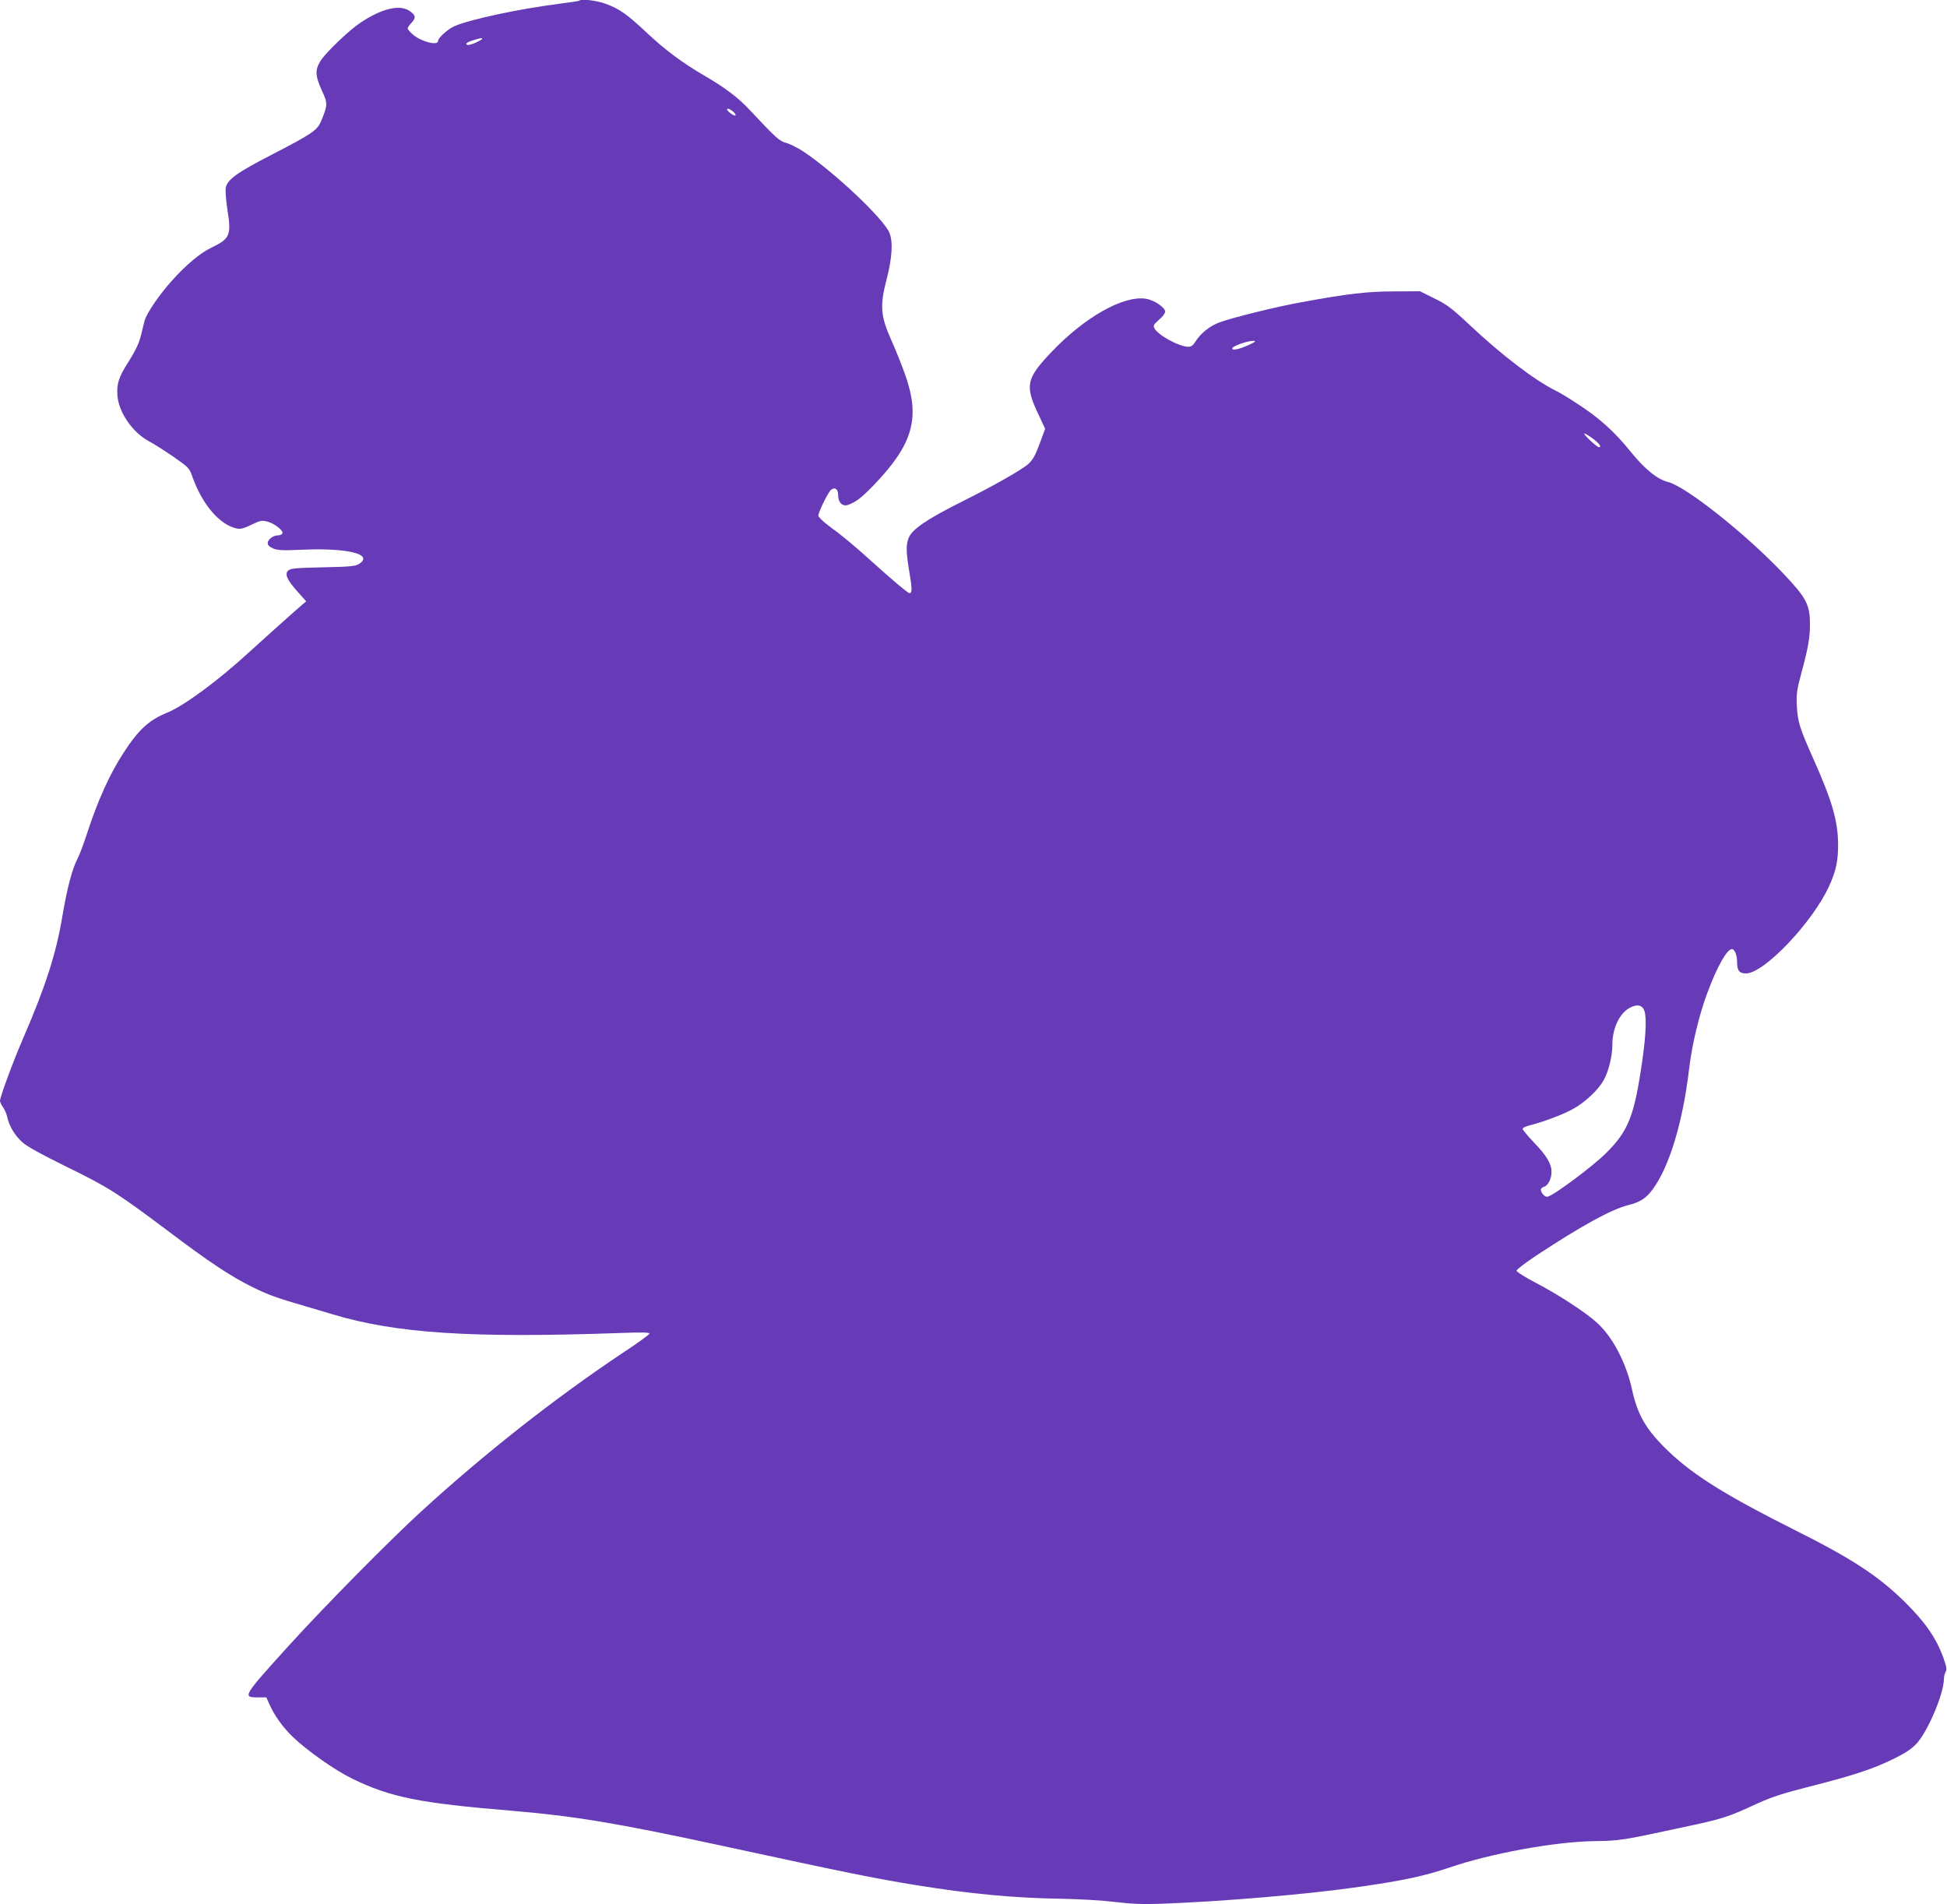 <?xml version="1.0" standalone="no"?>
<!DOCTYPE svg PUBLIC "-//W3C//DTD SVG 20010904//EN"
 "http://www.w3.org/TR/2001/REC-SVG-20010904/DTD/svg10.dtd">
<svg version="1.0" xmlns="http://www.w3.org/2000/svg"
 width="1280pt" height="1252pt" viewBox="0 0 1280 1252"
 preserveAspectRatio="xMidYMid meet">
<g transform="translate(0,1252) scale(0.1,-0.1)"
fill="#673ab7" stroke="none">
<path d="M3809 12516 c-2 -3 -63 -12 -134 -21 -260 -33 -584 -102 -687 -147
-44 -19 -108 -77 -108 -97 0 -33 -106 -7 -162 39 -21 17 -38 37 -38 43 0 6 12
23 26 38 31 33 27 51 -18 80 -64 40 -181 11 -315 -78 -75 -49 -228 -195 -265
-252 -38 -60 -36 -100 8 -196 40 -86 39 -96 -7 -206 -25 -57 -63 -82 -332
-221 -219 -113 -283 -159 -293 -213 -3 -19 2 -84 11 -144 27 -167 17 -191
-105 -249 -74 -36 -165 -111 -263 -221 -82 -91 -164 -213 -177 -261 -5 -19
-16 -65 -25 -102 -12 -47 -36 -96 -76 -160 -68 -105 -83 -150 -77 -229 8 -110
100 -243 207 -300 31 -16 103 -62 161 -102 102 -71 105 -74 126 -135 66 -182
179 -313 291 -337 24 -5 47 1 96 25 60 29 69 30 107 20 47 -13 107 -61 96 -78
-4 -7 -17 -12 -29 -12 -31 0 -67 -27 -67 -51 0 -14 12 -25 36 -35 30 -13 65
-14 198 -8 292 12 461 -30 369 -92 -25 -17 -54 -20 -240 -24 -181 -4 -215 -7
-229 -22 -24 -23 -6 -62 64 -140 l55 -62 -30 -25 c-58 -50 -249 -221 -343
-307 -208 -191 -432 -356 -544 -401 -116 -47 -185 -111 -281 -258 -92 -140
-174 -321 -244 -539 -22 -66 -49 -139 -61 -161 -36 -69 -69 -196 -100 -379
-40 -243 -111 -463 -255 -796 -67 -154 -155 -392 -155 -418 0 -8 9 -27 20 -42
11 -16 23 -43 27 -62 11 -57 50 -124 100 -168 32 -29 126 -80 288 -160 276
-135 333 -171 661 -417 286 -216 421 -305 569 -378 103 -50 153 -68 345 -124
41 -12 120 -35 175 -52 421 -126 908 -158 1898 -123 131 5 187 4 187 -4 0 -6
-84 -67 -188 -135 -439 -294 -893 -651 -1308 -1030 -209 -191 -629 -616 -871
-882 -307 -339 -311 -345 -208 -345 l56 0 21 -47 c30 -69 88 -150 150 -210 95
-92 278 -221 393 -277 252 -123 442 -161 1045 -211 408 -34 694 -81 1365 -226
846 -183 1019 -218 1295 -263 357 -58 655 -86 962 -90 112 -2 268 -11 348 -21
107 -13 185 -16 300 -12 410 15 977 63 1318 113 283 41 417 70 577 124 273 94
696 171 955 175 166 2 185 5 565 87 287 61 305 67 510 161 94 43 169 67 343
111 287 73 411 114 547 180 82 40 122 67 154 101 76 82 180 329 181 428 0 15
5 35 11 45 9 14 6 34 -15 93 -48 131 -118 232 -253 366 -175 172 -346 284
-721 472 -448 224 -666 360 -830 516 -146 139 -205 237 -242 406 -39 180 -129
351 -233 444 -75 68 -253 184 -399 260 -71 37 -128 73 -128 81 0 7 64 56 142
107 286 188 482 296 591 323 81 21 118 45 162 104 110 150 198 440 240 795 19
159 66 356 121 501 62 168 128 284 160 284 18 0 34 -40 34 -86 0 -56 15 -74
59 -74 118 0 437 335 546 574 46 101 60 167 59 281 -2 151 -41 284 -164 559
-88 197 -101 239 -107 341 -4 79 -1 105 27 210 48 177 59 241 59 330 0 129
-23 174 -174 333 -245 259 -640 573 -759 603 -69 17 -151 83 -238 190 -116
144 -214 232 -368 331 -47 31 -105 66 -130 78 -144 72 -357 235 -570 435 -117
110 -148 133 -230 173 l-95 47 -170 -1 c-176 0 -304 -15 -609 -71 -167 -30
-457 -102 -540 -133 -64 -24 -123 -72 -157 -126 -15 -25 -28 -34 -47 -34 -61
1 -199 76 -223 122 -9 17 -4 25 30 55 23 19 41 43 41 54 0 28 -74 77 -128 85
-147 22 -401 -121 -618 -349 -165 -173 -176 -220 -94 -397 l51 -109 -36 -98
c-28 -76 -45 -106 -74 -133 -40 -37 -234 -147 -431 -245 -232 -116 -332 -183
-356 -241 -19 -45 -17 -98 5 -229 18 -106 18 -135 0 -135 -10 0 -110 84 -244
205 -118 107 -205 179 -288 239 -37 28 -67 57 -67 66 0 23 64 153 83 169 26
21 47 6 47 -34 0 -50 30 -78 67 -64 52 19 88 48 164 126 260 270 310 441 212
723 -22 63 -64 169 -94 235 -71 160 -75 225 -30 400 36 136 43 248 18 305 -40
94 -362 398 -567 535 -36 23 -85 48 -110 55 -46 12 -64 28 -245 221 -72 77
-162 145 -290 219 -146 85 -261 170 -381 283 -133 125 -182 159 -272 192 -60
22 -160 34 -173 21z m-639 -252 c0 -3 -21 -14 -46 -26 -32 -13 -49 -17 -56
-10 -7 7 5 15 38 26 56 17 64 18 64 10z m1660 -488 c7 -9 8 -16 3 -16 -14 0
-53 30 -53 41 0 12 32 -4 50 -25z m3384 -1522 c-67 -31 -118 -42 -112 -23 5
15 99 48 138 48 20 -1 14 -6 -26 -25z m2260 -619 c43 -34 58 -55 37 -55 -13 0
-108 89 -95 90 6 0 32 -16 58 -35z m330 -3747 c23 -33 20 -153 -9 -354 -51
-351 -90 -450 -235 -594 -88 -88 -344 -279 -386 -288 -17 -4 -43 24 -44 46 0
8 9 16 20 19 27 7 50 53 50 98 0 53 -32 107 -116 194 -41 43 -74 83 -74 89 0
6 19 16 43 22 91 23 225 73 287 108 81 44 168 127 203 190 33 60 57 159 57
233 0 107 46 205 113 242 43 23 73 22 91 -5z"/>
</g>
</svg>
